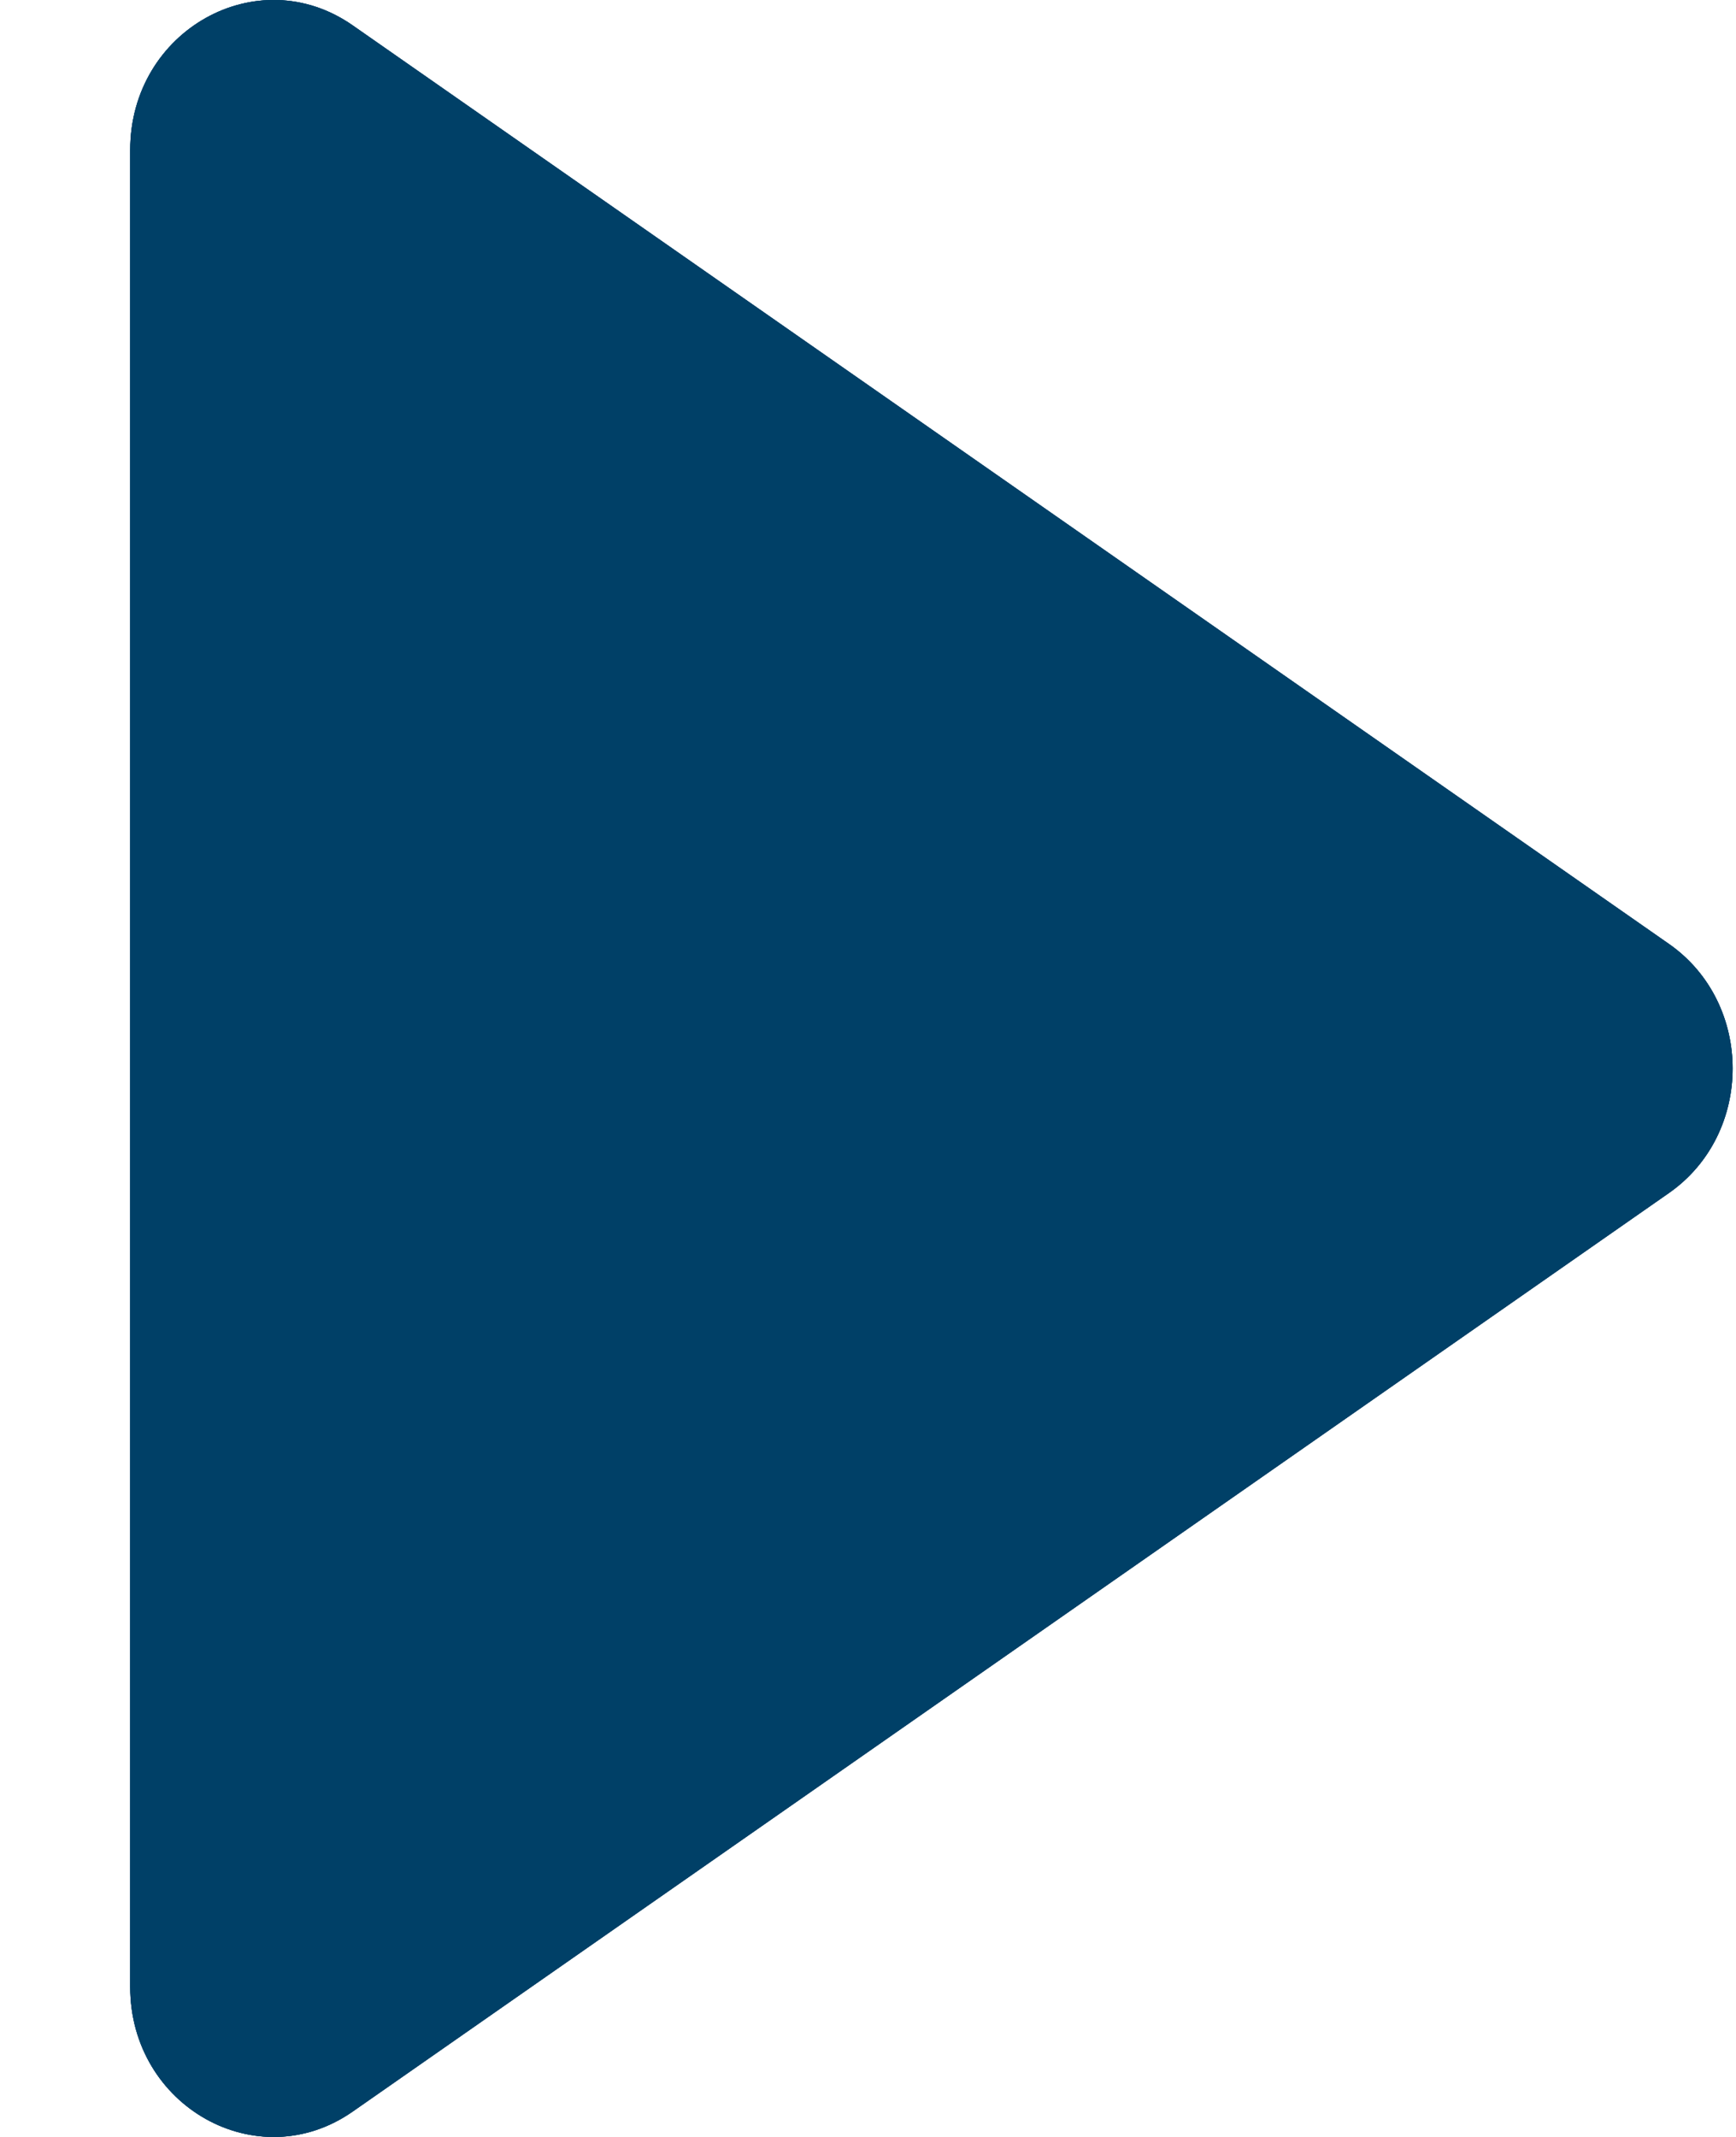<svg width="13" height="16" fill="none" xmlns="http://www.w3.org/2000/svg"><path d="M12.497 7.067c.637.444.637 1.422 0 1.866L2.641 15.81c-.712.497-1.666-.038-1.666-.933V1.123c0-.895.954-1.43 1.666-.933l9.856 6.877z" fill="#004067"/><path d="M12.497 7.067c.637.444.637 1.422 0 1.866L2.641 15.81c-.712.497-1.666-.038-1.666-.933V1.123c0-.895.954-1.43 1.666-.933l9.856 6.877z" fill="#004067"/><path d="M12.497 7.067c.637.444.637 1.422 0 1.866L2.641 15.81c-.712.497-1.666-.038-1.666-.933V1.123c0-.895.954-1.43 1.666-.933l9.856 6.877z" fill="#004067"/></svg>